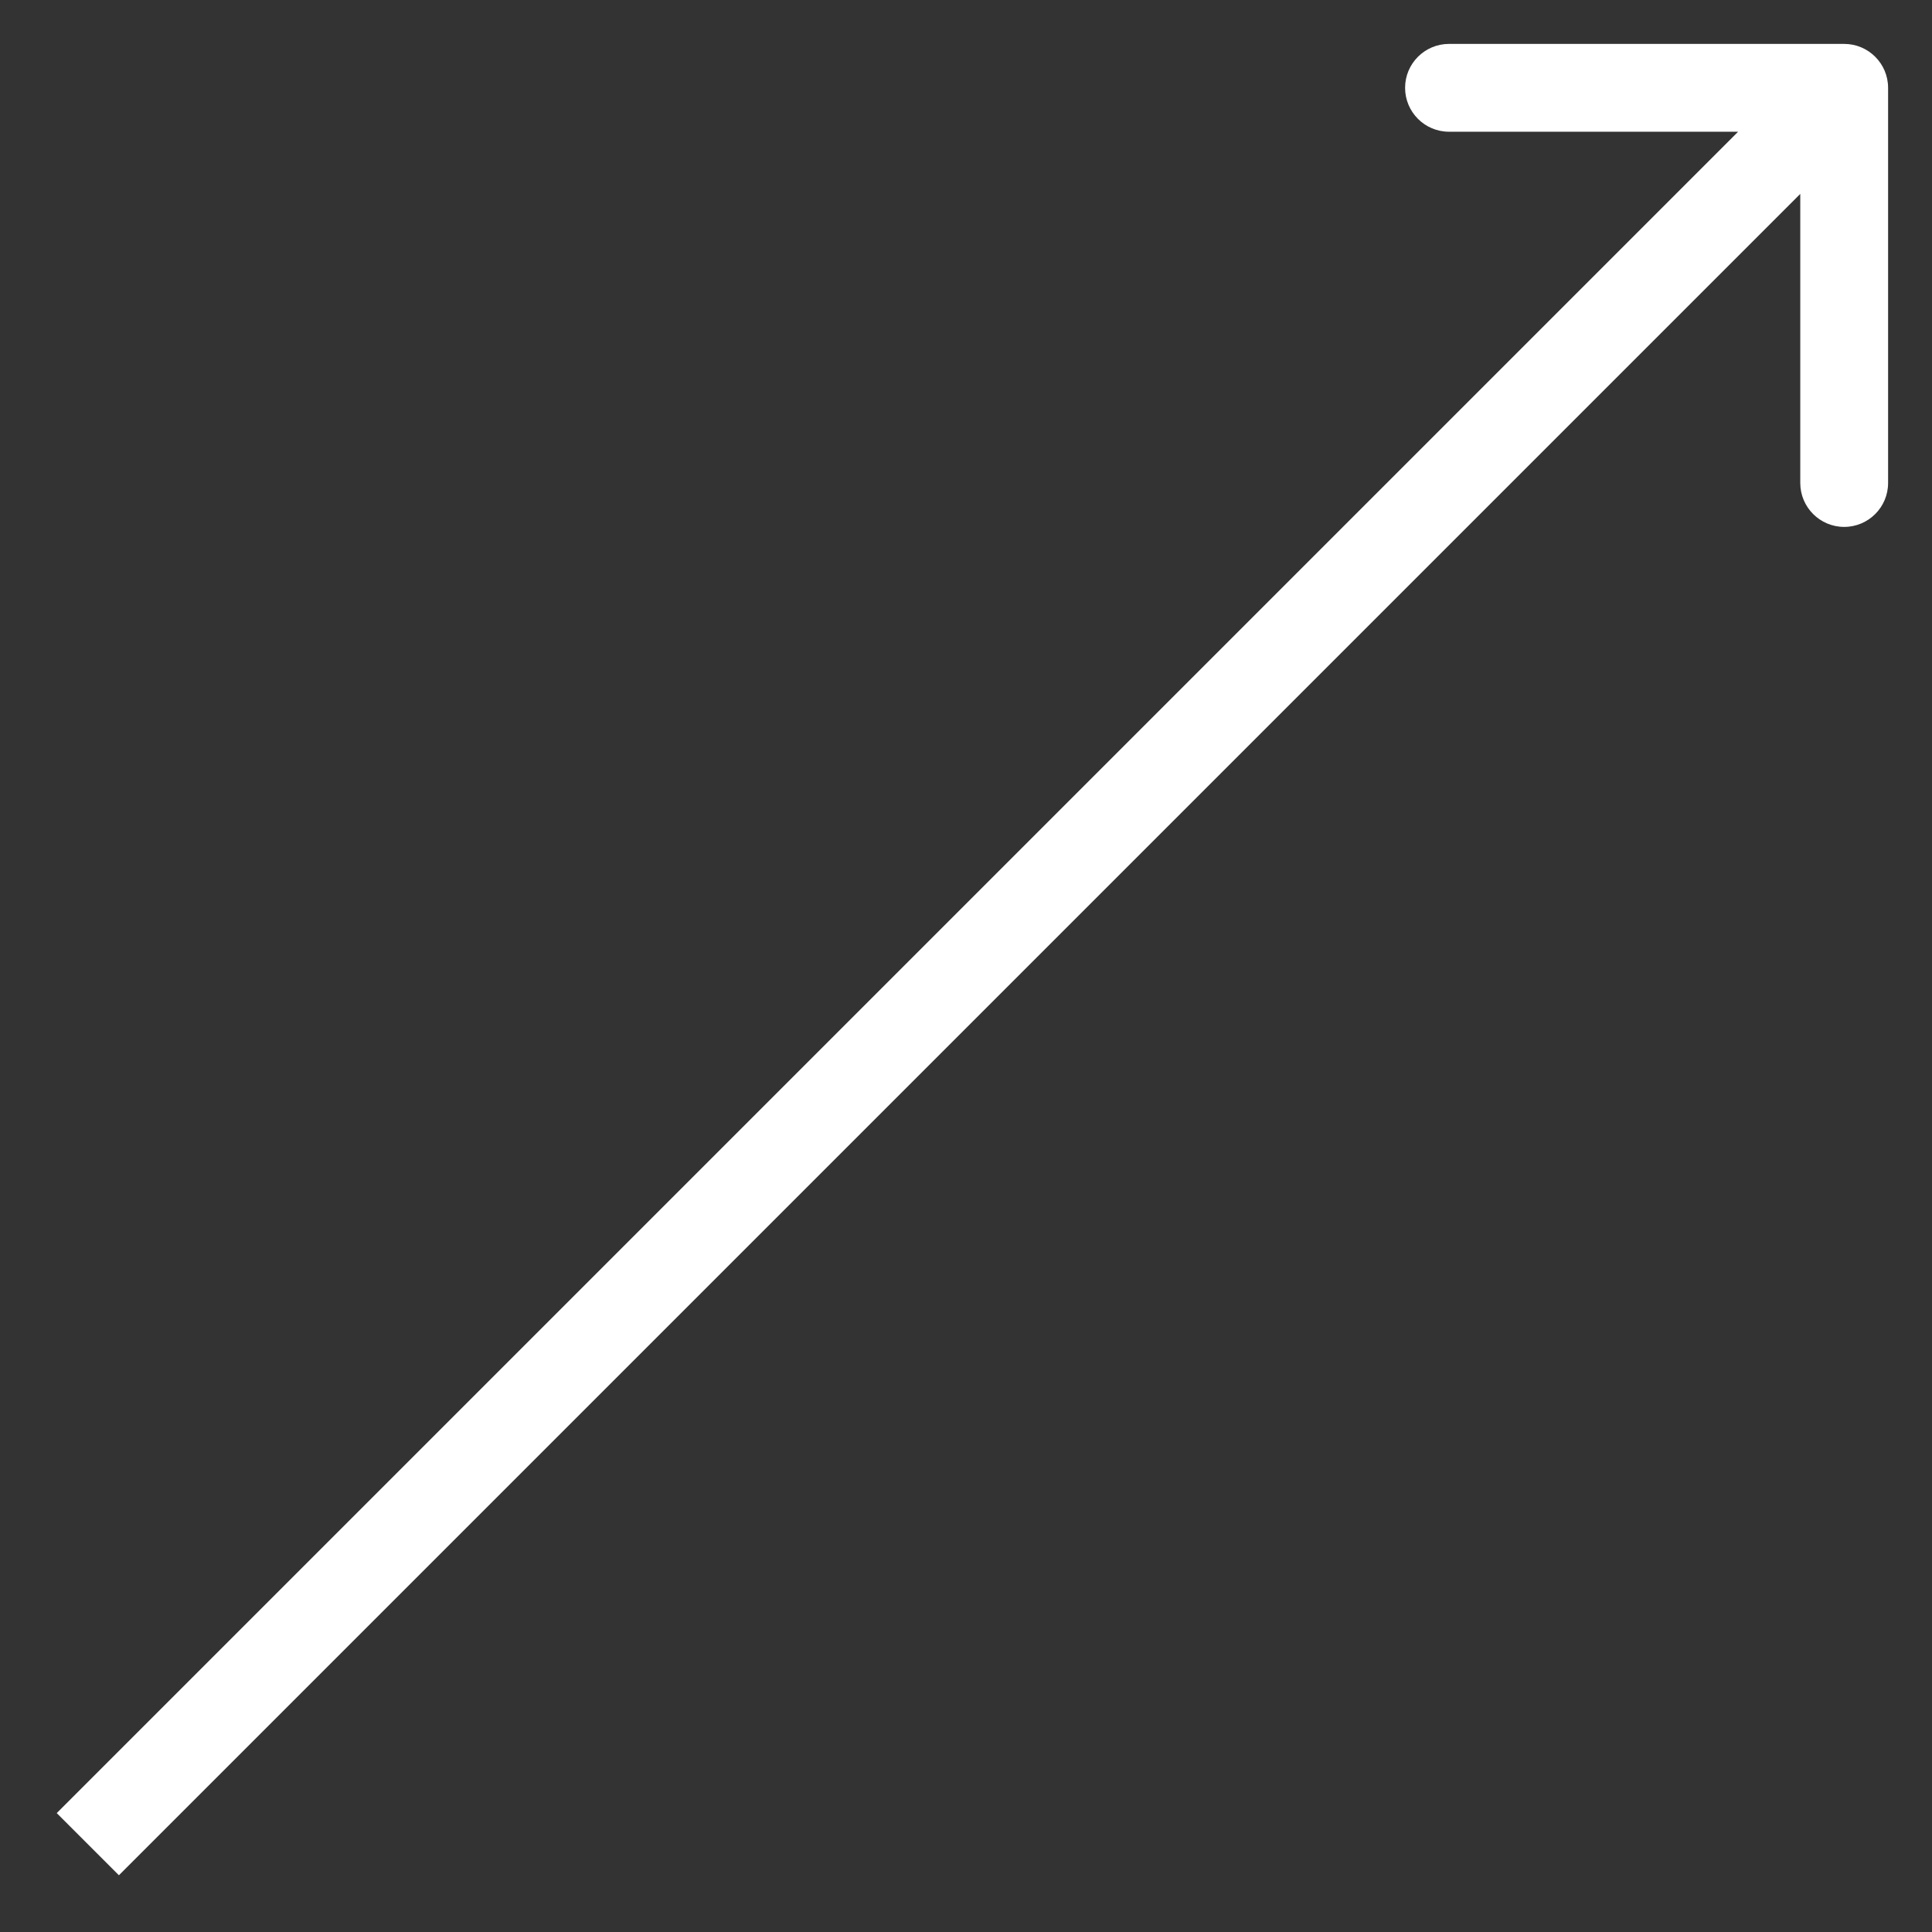 <?xml version="1.0" encoding="UTF-8"?> <svg xmlns="http://www.w3.org/2000/svg" width="22" height="22" viewBox="0 0 22 22" fill="none"><rect x="0" y="0" width="22" height="22" fill="#333333" stroke="none"/> <path d="M21.5 1C21.5 0.724 21.276 0.5 21 0.5L16.5 0.5C16.224 0.5 16 0.724 16 1C16 1.276 16.224 1.5 16.5 1.5L20.5 1.5L20.5 5.5C20.5 5.776 20.724 6 21 6C21.276 6 21.5 5.776 21.5 5.5L21.5 1ZM1.354 21.354L21.354 1.354L20.646 0.646L0.646 20.646L1.354 21.354Z" fill="white"></path> </svg> 